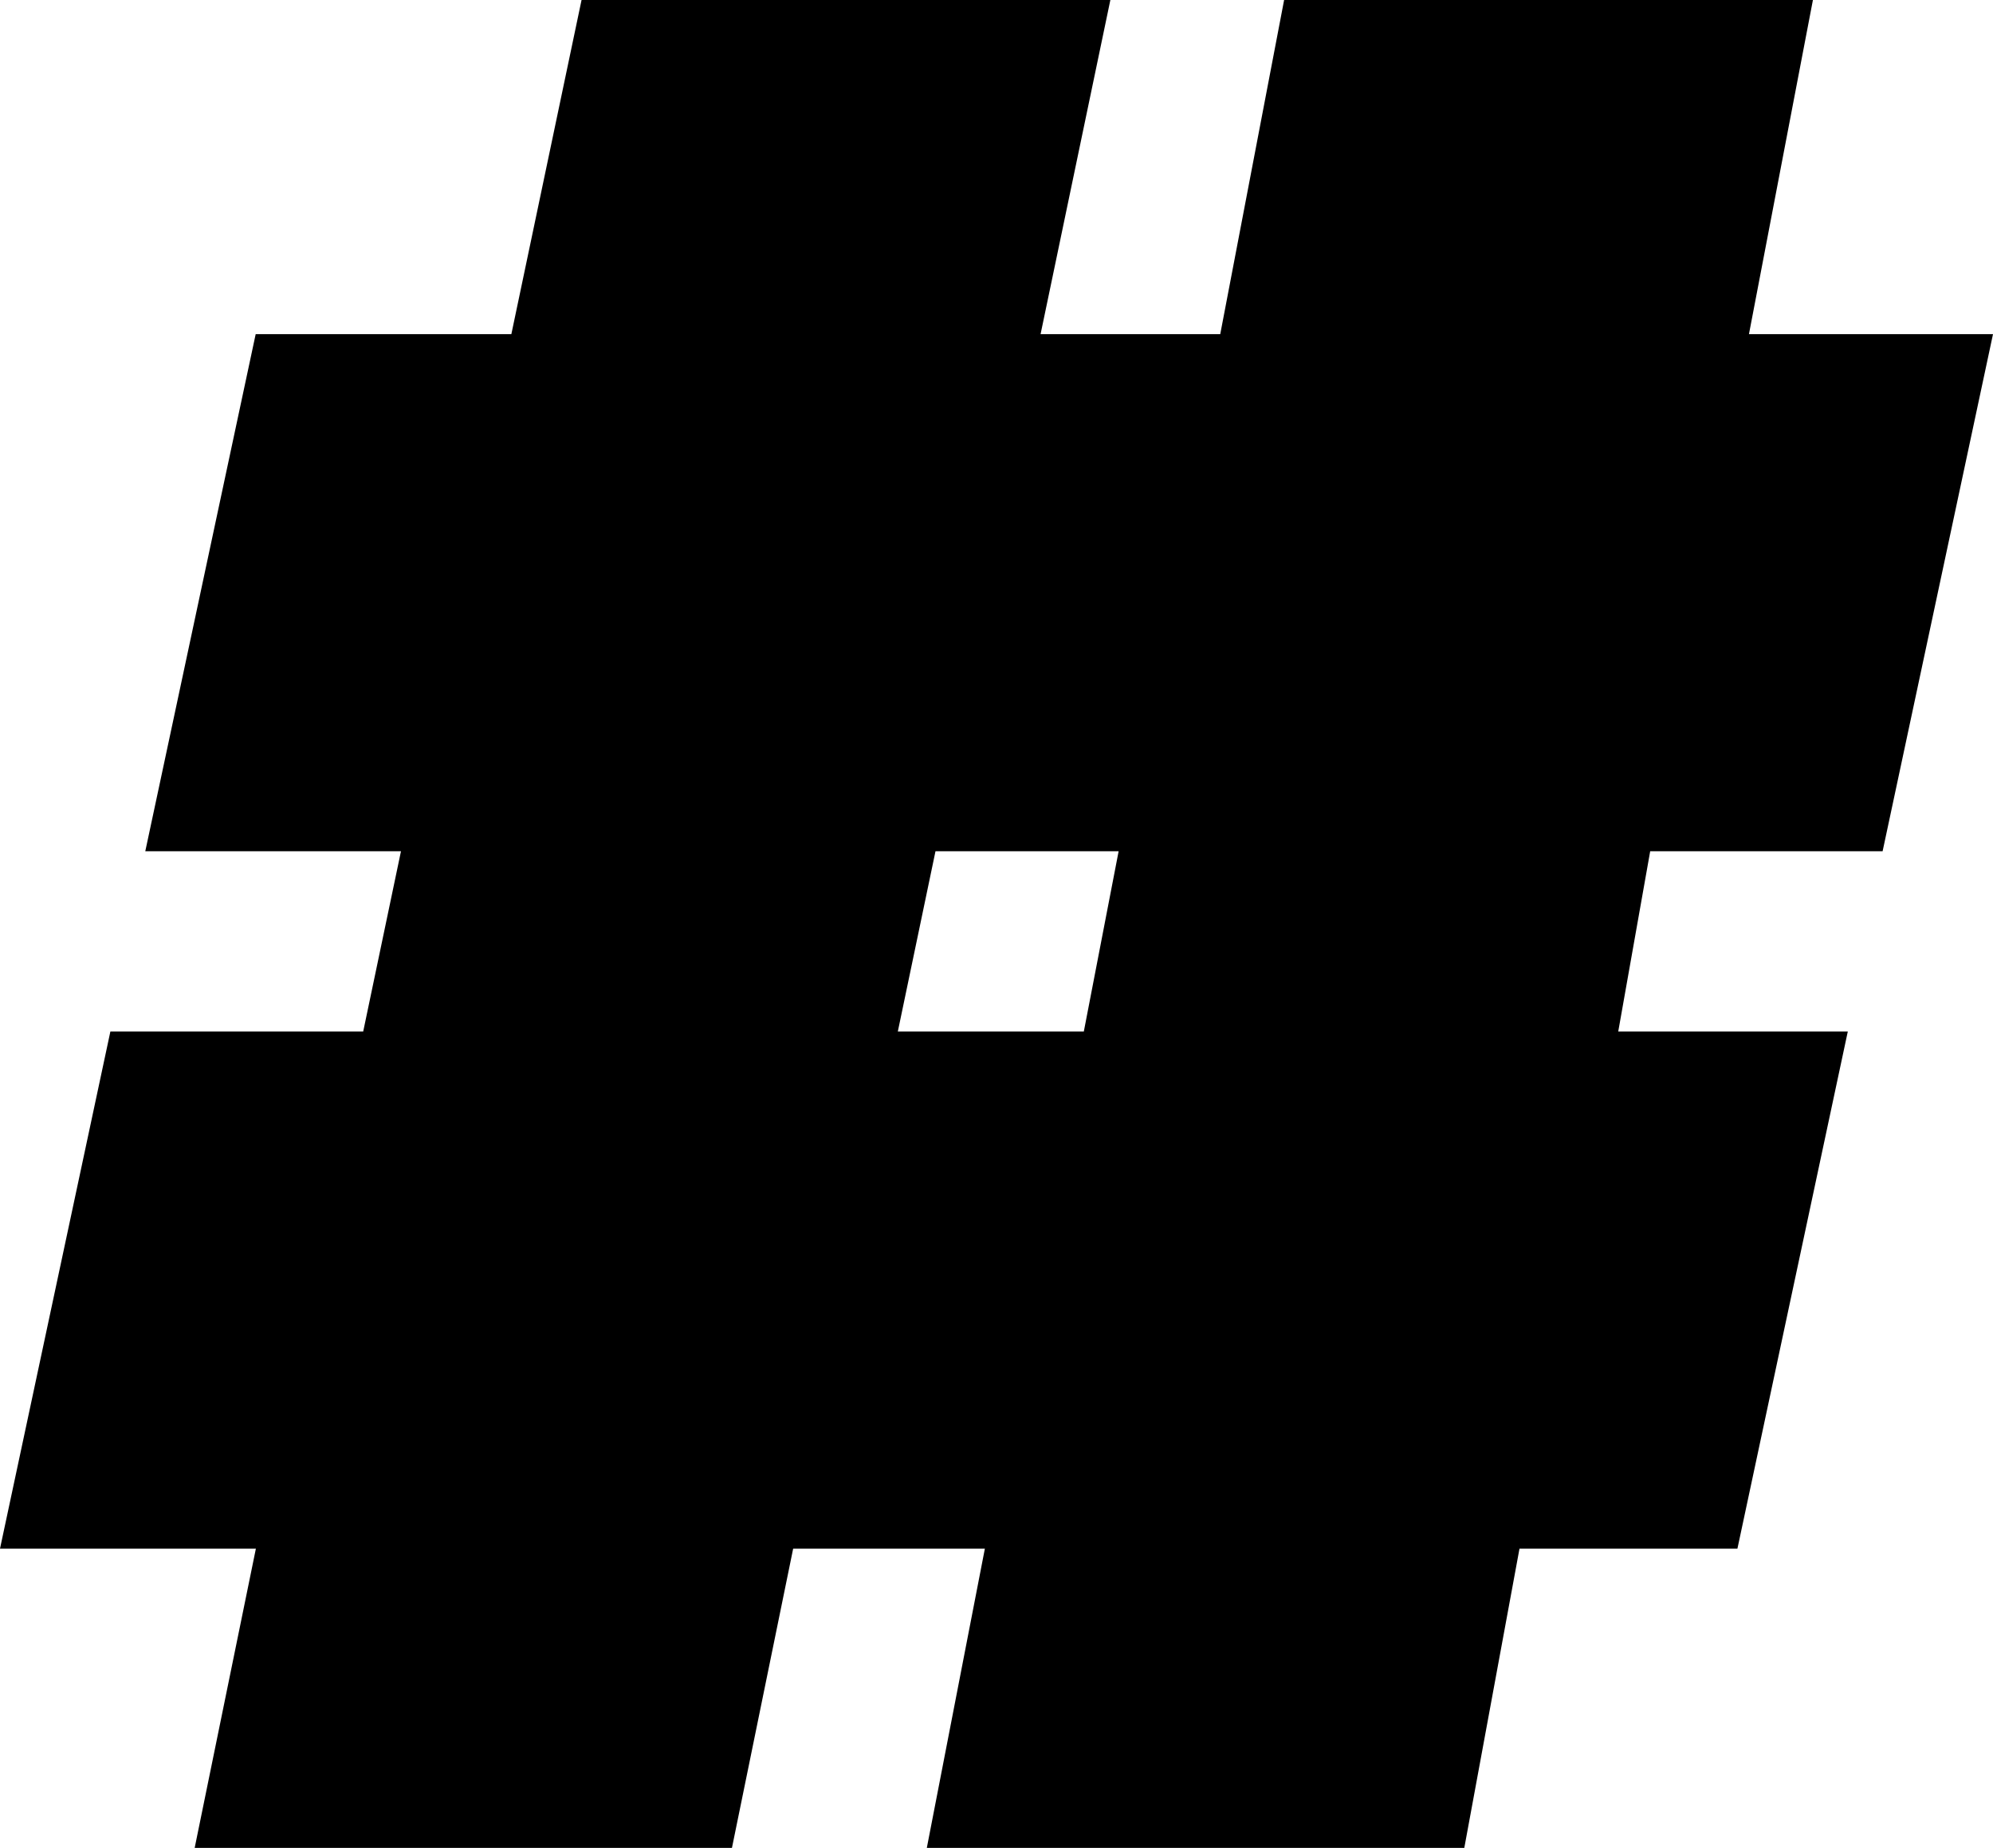 <?xml version="1.0" encoding="UTF-8"?> <svg xmlns="http://www.w3.org/2000/svg" viewBox="0 0 195.34 181.11"> <title>Asset 98</title> <g id="Layer_2" data-name="Layer 2"> <g id="Layer_3" data-name="Layer 3"> <path d="M96.53,151.78H77.74l-6,29.33H19.08l6-29.33H0l10.82-50.69H35.6l3.7-17.66H14.24L25.06,32.75H50.12L57,0h51.83l-6.84,32.75H119.6L125.86,0h51.83l-6.27,32.75h23.92L184.52,83.43H161.74l-3.13,17.66h22.5l-10.82,50.69H148.93l-5.41,29.33H90.84ZM88,101.09h18.23l3.41-17.66H91.69Z"></path> </g> </g> </svg> 